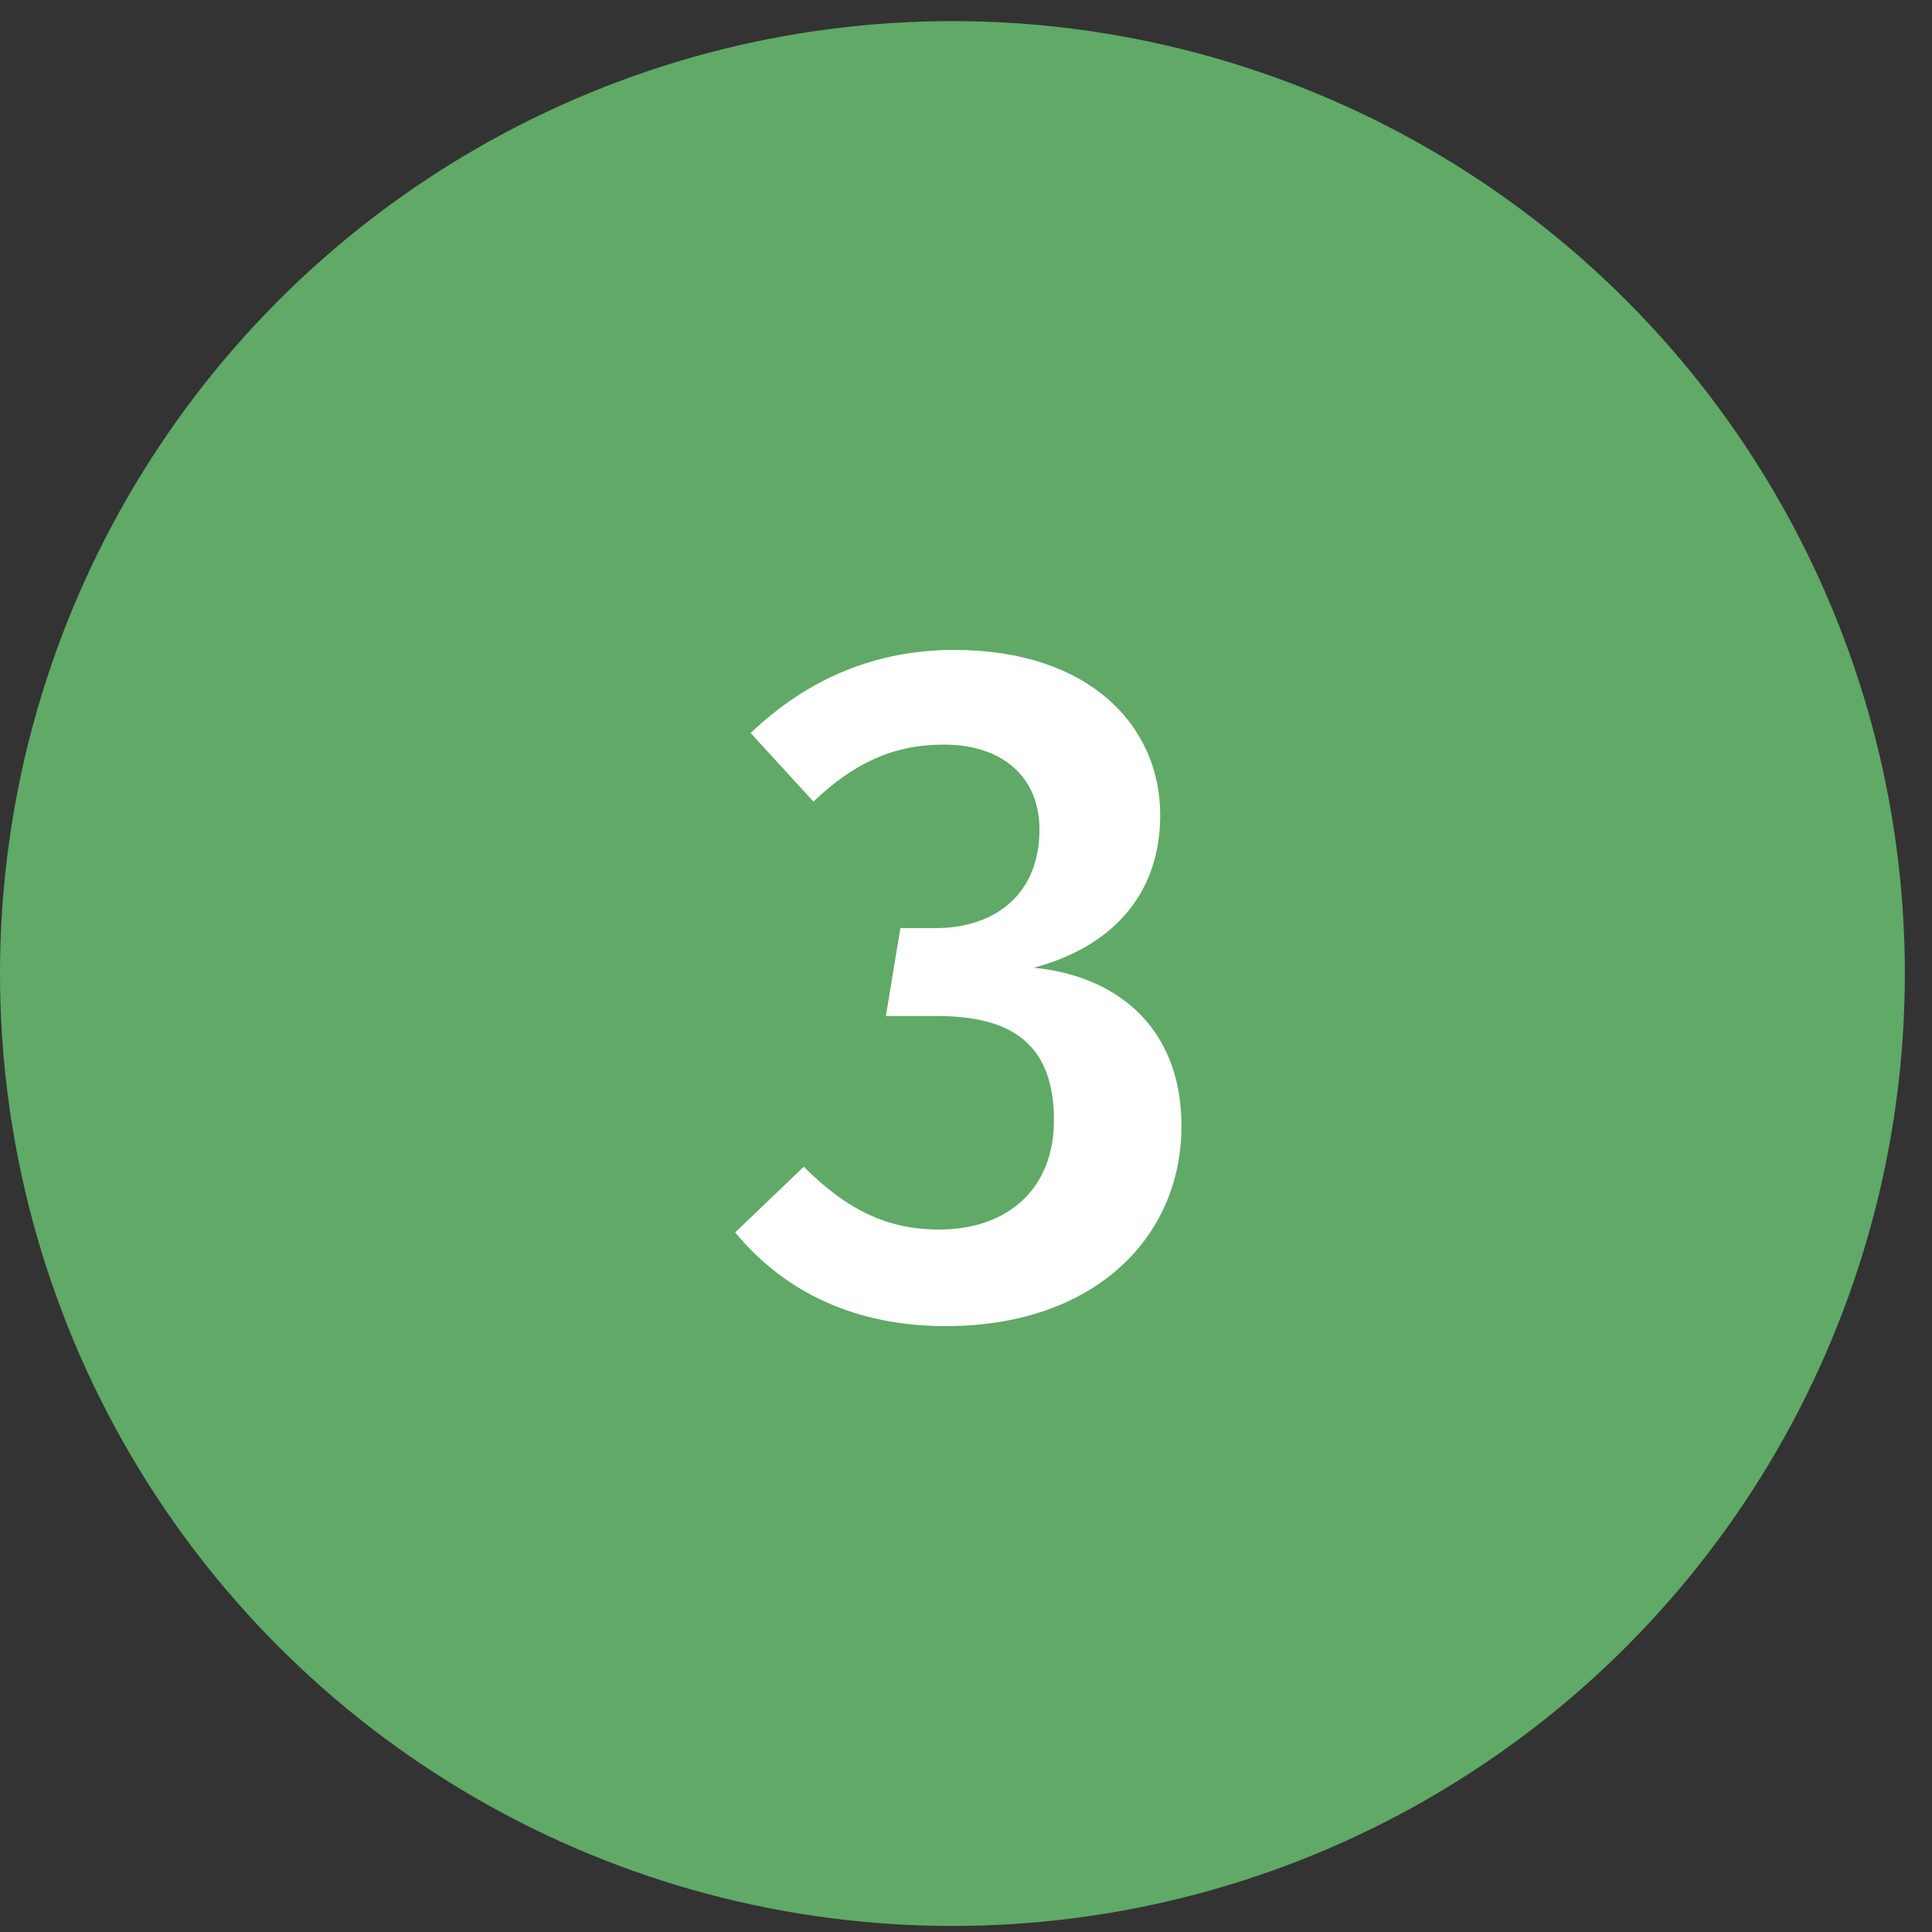 <svg width="40" height="40" viewBox="0 0 40 40" fill="none" xmlns="http://www.w3.org/2000/svg">
<rect x="0" y="0" width="40" height="40" fill="#333333" stroke="none"/>
<circle cx="19.719" cy="20.156" r="19.719" fill="#60A967"/>
<path d="M19.761 13.456C22.541 13.456 24.021 15.016 24.021 16.876C24.021 18.556 22.981 19.616 21.401 20.036C23.081 20.196 24.461 21.236 24.461 23.316C24.461 25.616 22.661 27.456 19.581 27.456C17.741 27.456 16.261 26.776 15.221 25.516L16.641 24.156C17.541 25.056 18.381 25.456 19.441 25.456C20.881 25.456 21.821 24.596 21.821 23.196C21.821 21.596 20.921 21.036 19.401 21.036H18.341L18.641 19.216H19.361C20.621 19.216 21.521 18.496 21.521 17.176C21.521 16.076 20.741 15.416 19.541 15.416C18.501 15.416 17.681 15.796 16.841 16.596L15.541 15.176C16.741 14.036 18.141 13.456 19.761 13.456Z" fill="white"/>
</svg>
